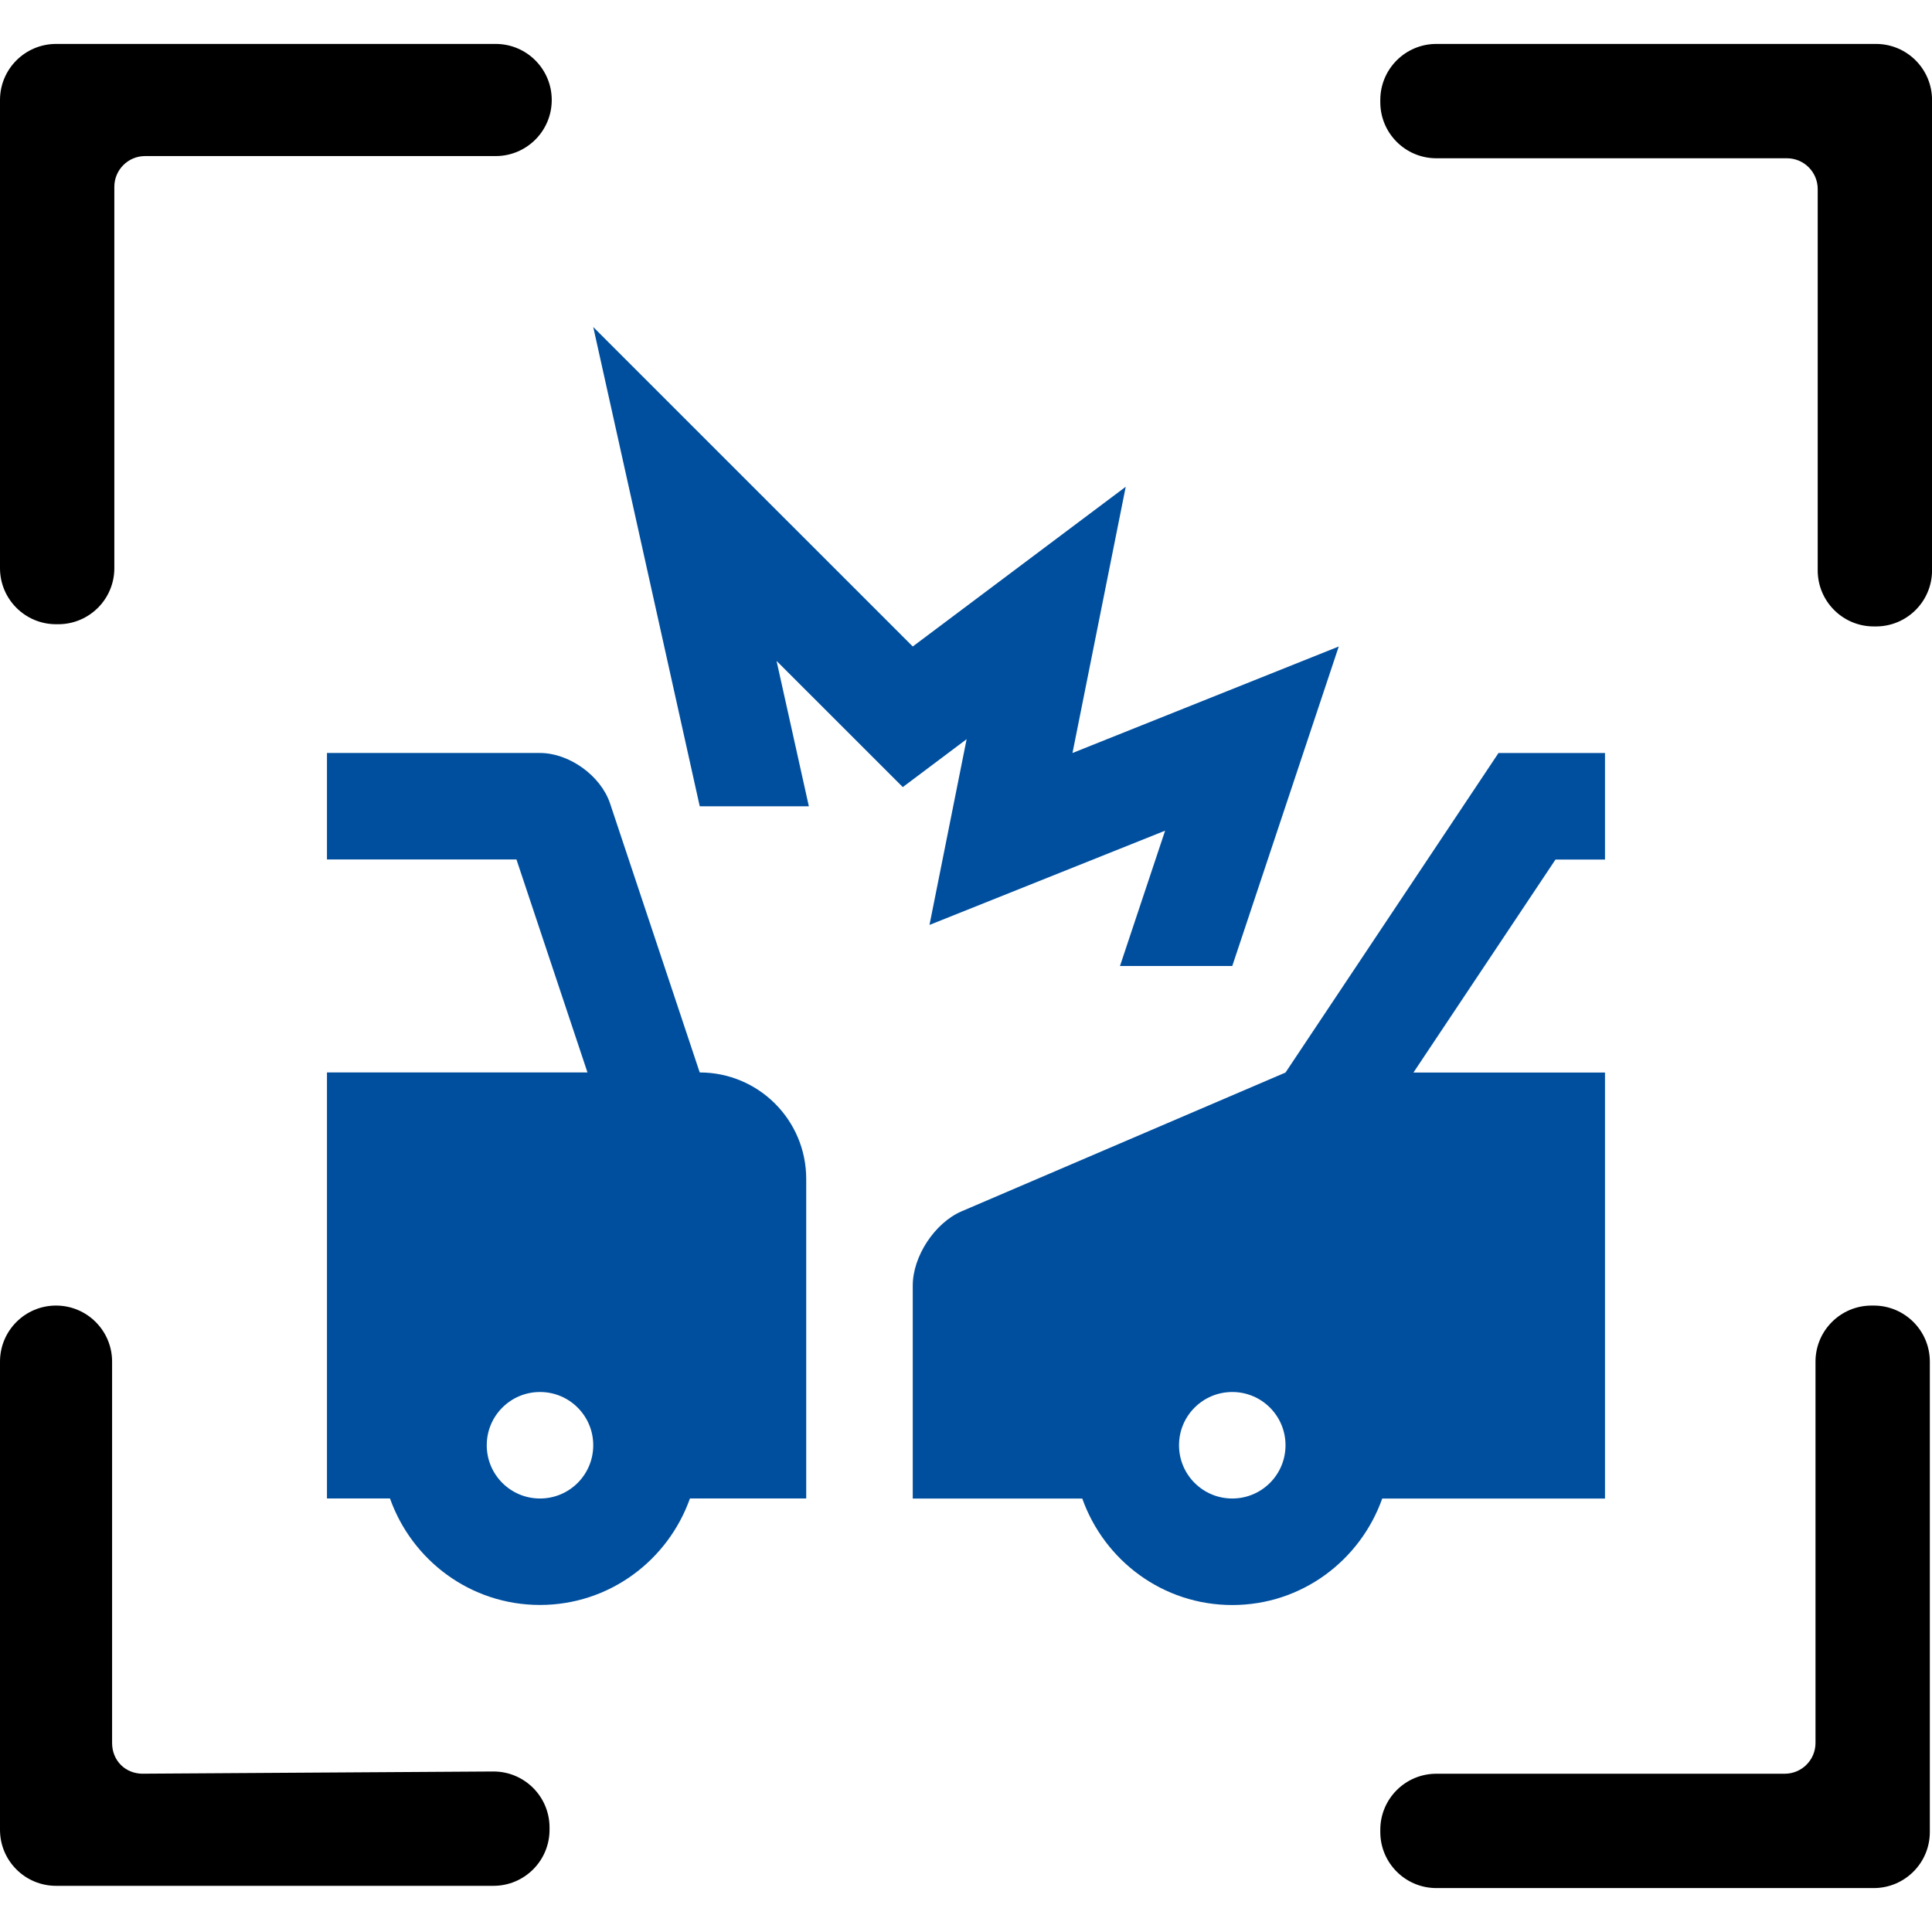 <?xml version="1.0" encoding="UTF-8"?>
<svg id="_Шар_2" data-name="Шар 2" xmlns="http://www.w3.org/2000/svg" xmlns:xlink="http://www.w3.org/1999/xlink" viewBox="0 0 500 500">
  <defs>
    <style>
      .cls-1 {
        fill: none;
      }

      .cls-2 {
        fill-rule: evenodd;
      }

      .cls-3 {
        fill: #004f9f;
      }

      .cls-4 {
        clip-path: url(#clippath);
      }
    </style>
    <clipPath id="clippath">
      <rect class="cls-1" width="500" height="500"/>
    </clipPath>
  </defs>
  <g id="_Шар_1-2" data-name="Шар 1">
    <g class="cls-4">
      <g>
        <path class="cls-2" d="M357.22,25.88v.57c0,8.01,6.49,14.51,14.51,14.51h90.73c4.4,0,7.96,3.57,7.96,7.96v98.69c0,8.01,6.49,14.51,14.51,14.51h.57c8.01,0,14.51-6.49,14.51-14.51V25.88c0-8.01-6.49-14.51-14.51-14.51h-113.77c-8.01,0-14.51,6.49-14.51,14.51ZM469.85,352.39v98.69c0,4.4-3.57,7.96-7.96,7.96h-90.16c-8.01,0-14.51,6.49-14.51,14.51v.57c0,8.01,6.49,14.51,14.51,14.51h113.2c8.01,0,14.51-6.49,14.51-14.51v-121.73c0-8.01-6.49-14.51-14.51-14.51h-.57c-8.01,0-14.51,6.49-14.51,14.51ZM36.97,459.04c-4.55,0-7.96-3.41-7.96-7.96v-98.69c0-8.01-6.49-14.51-14.51-14.51h0C6.49,337.88,0,344.38,0,352.39v121.16C0,481.56,6.49,488.05,14.51,488.05h113.2c8.01,0,14.51-6.49,14.51-14.51v-.57c0-8.01-6.49-14.51-14.51-14.51l-90.73.57ZM0,25.88v121.16c0,8.01,6.49,14.51,14.51,14.51h.57c8.01,0,14.51-6.49,14.51-14.51V48.35c0-4.4,3.57-7.96,7.96-7.96h90.73c8.01,0,14.51-6.49,14.51-14.51h0c0-8.01-6.49-14.51-14.51-14.51H14.51C6.49,11.38,0,17.87,0,25.88Z"/>
        <g>
          <polygon class="cls-3" points="277.56 194.87 291.34 125.97 236.22 167.31 153.53 84.63 181.09 208.66 209.33 208.66 200.97 171.04 233.64 203.7 250.16 191.3 240.55 239.37 301.53 214.98 289.85 250 318.91 250 346.47 167.31 277.56 194.87"/>
          <path class="cls-3" d="M415.37,222.44v-27.56h-27.56l-55.12,82.69-83.81,35.91c-6.96,2.99-12.66,11.64-12.66,19.22v55.12h43.87c5.7,16.03,20.84,27.56,38.82,27.56s33.12-11.54,38.81-27.56h57.65v-110.25h-49.57l36.76-55.12h12.81ZM318.91,387.81c-7.62,0-13.78-6.16-13.78-13.78s6.16-13.78,13.78-13.78,13.78,6.16,13.78,13.78-6.16,13.78-13.78,13.78Z"/>
          <path class="cls-3" d="M181.09,277.56l-23.2-69.61c-2.4-7.2-10.57-13.08-18.15-13.08h-55.12v27.56h49.04l18.38,55.12h-67.42v110.25h16.31c5.69,16.03,20.85,27.56,38.81,27.56s33.14-11.54,38.82-27.56h30.09v-82.69c0-15.23-12.32-27.56-27.56-27.56ZM139.75,387.81c-7.62,0-13.78-6.16-13.78-13.78s6.16-13.78,13.78-13.78,13.78,6.16,13.78,13.78-6.16,13.78-13.78,13.78Z"/>
        </g>
      </g>
    </g>
  </g>
</svg>